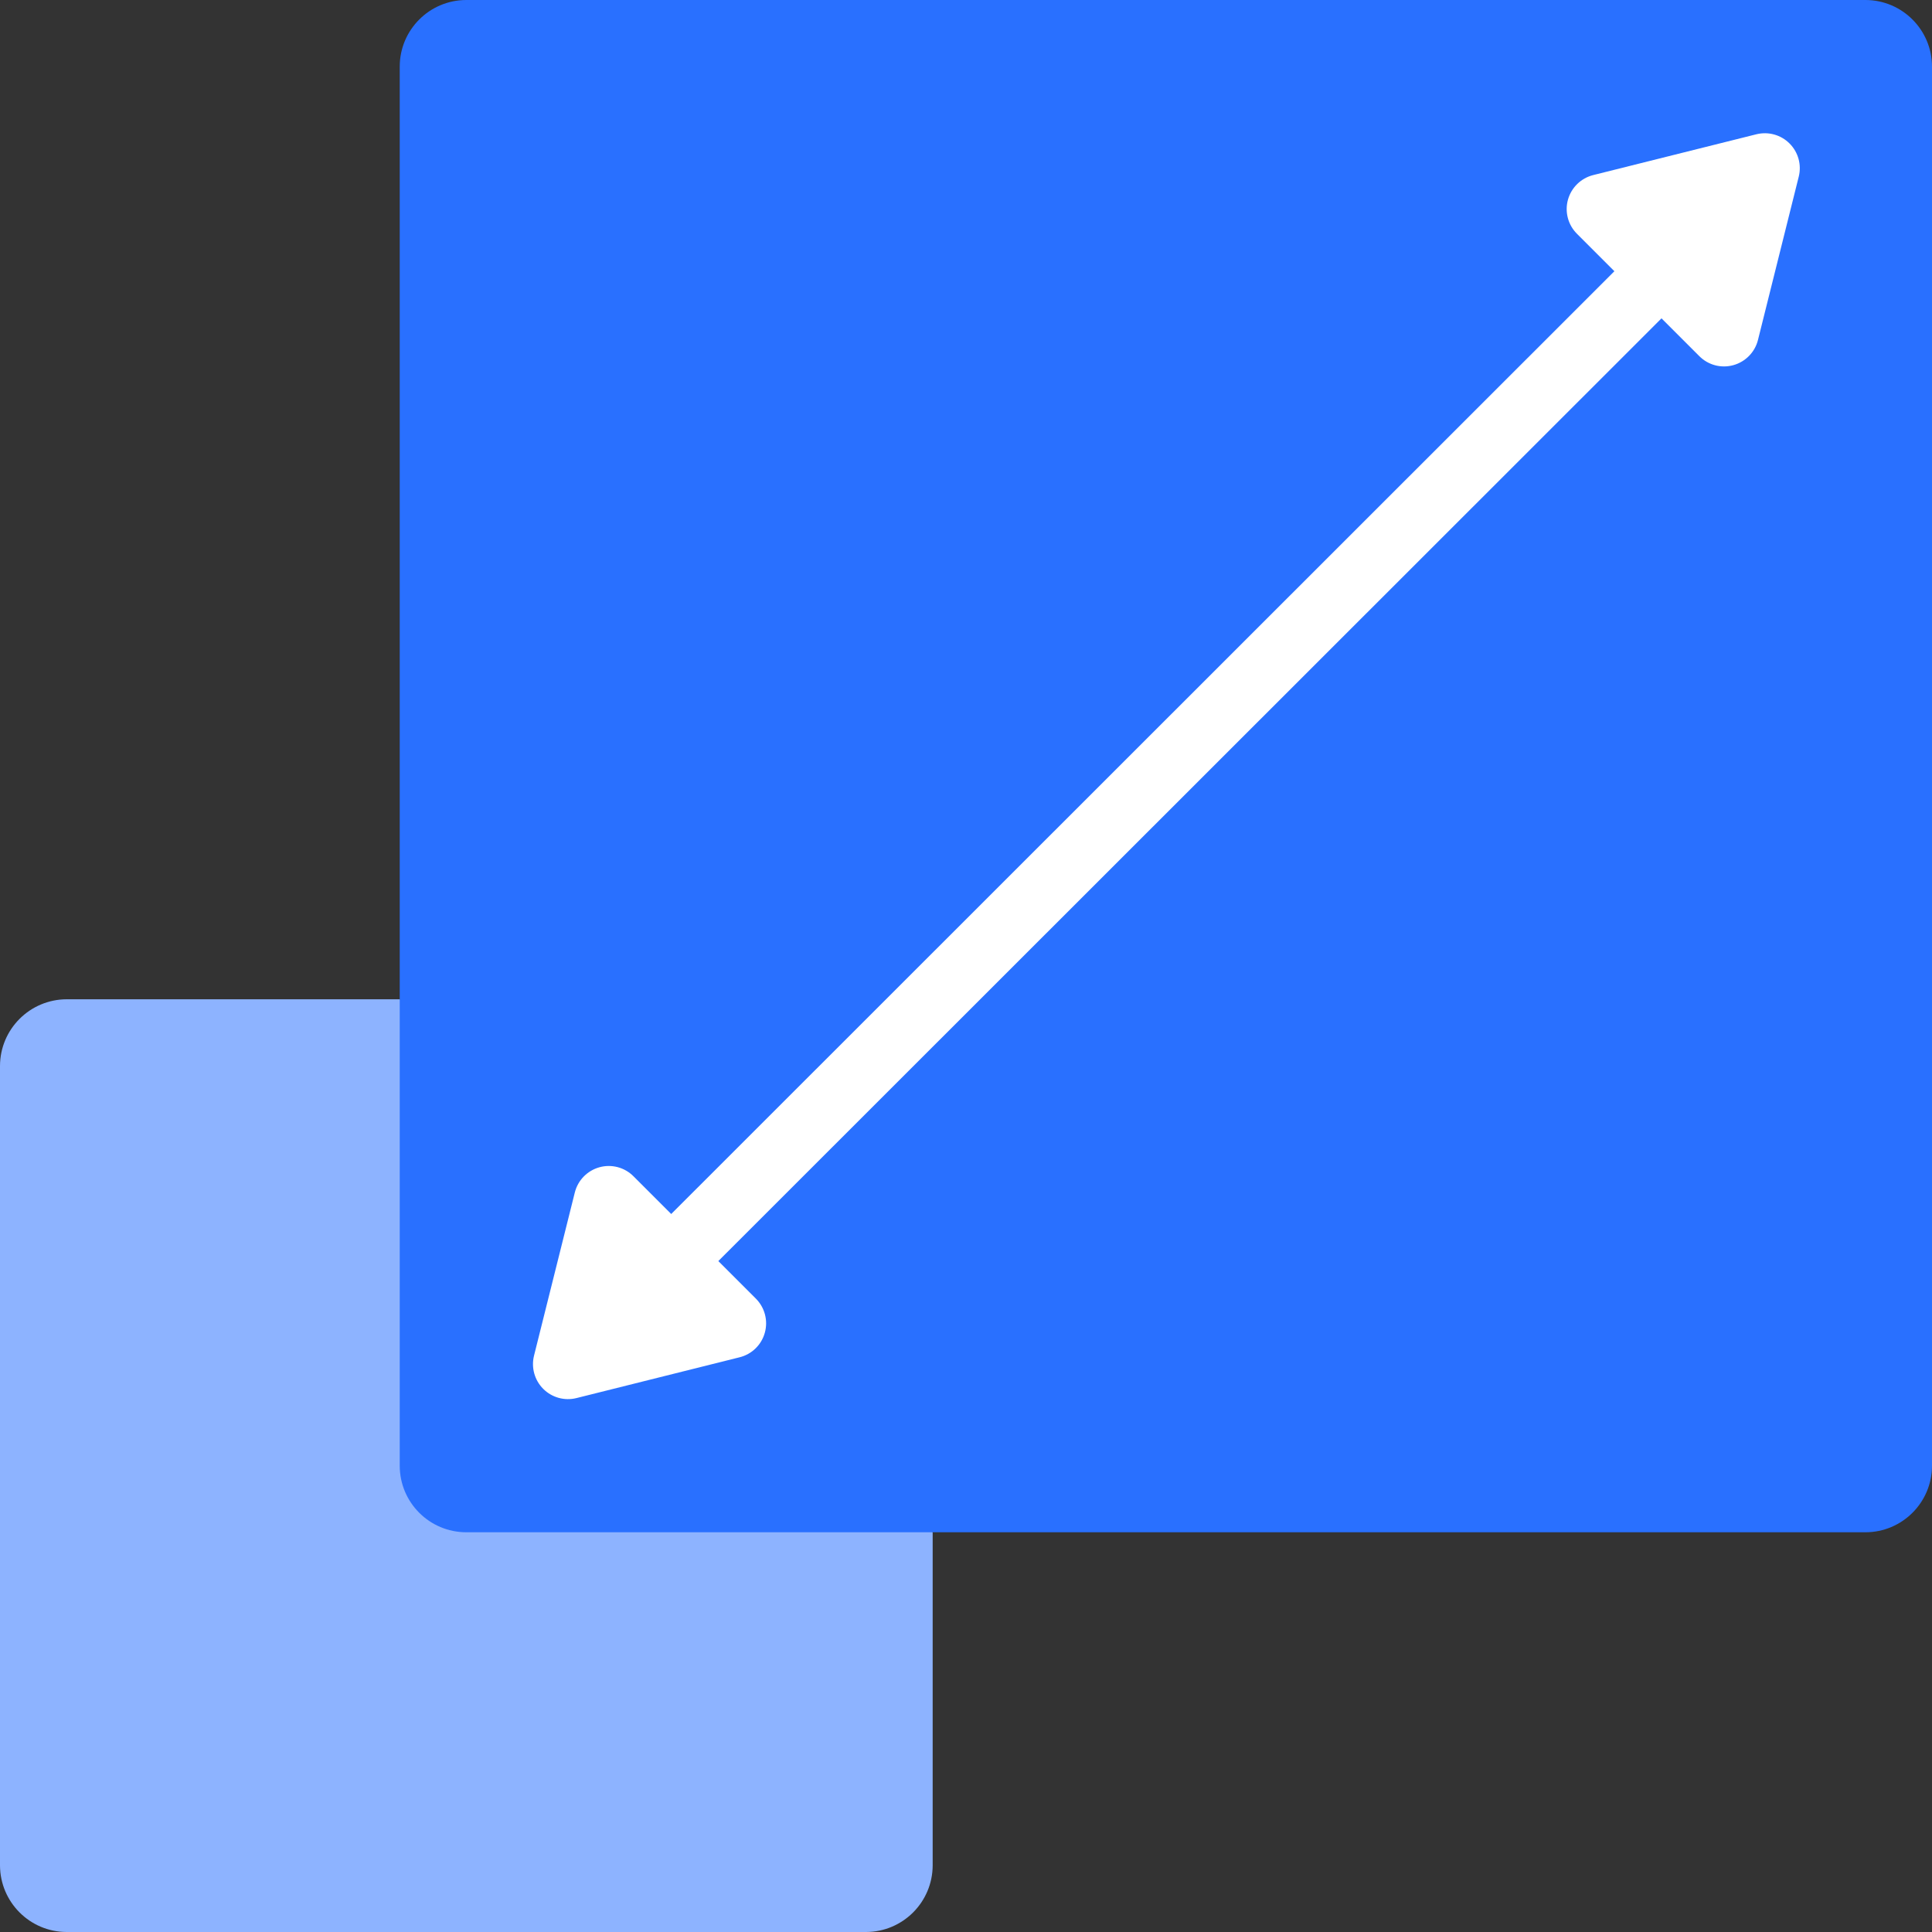 <svg width="40" height="40" viewBox="0 0 40 40" fill="none" xmlns="http://www.w3.org/2000/svg">
<rect x="0" y="0" width="40" height="40" fill="#333333" stroke="none"/>
<g clip-path="url(#clip0_2024_309)">
<path d="M19.31 31.724V38.62C19.308 39.381 18.692 39.998 17.931 40H1.379C0.618 39.998 0.002 39.381 0 38.62V22.069C0.002 21.308 0.618 20.692 1.379 20.689H8.276L19.31 31.724Z" fill="#8DB3FF"/>
<path d="M38.621 0H9.655C8.893 0 8.276 0.618 8.276 1.379V30.345C8.276 31.107 8.893 31.724 9.655 31.724H38.621C39.382 31.724 40 31.107 40 30.345V1.379C40 0.618 39.382 0 38.621 0Z" fill="#2970FF"/>
<path d="M11.056 28.069L11.901 24.689C11.964 24.436 12.159 24.237 12.41 24.167C12.661 24.097 12.931 24.168 13.115 24.353L15.65 26.887C15.834 27.072 15.905 27.341 15.835 27.592C15.766 27.844 15.566 28.038 15.313 28.101L11.934 28.946C11.687 29.007 11.427 28.935 11.247 28.755C11.068 28.576 10.995 28.315 11.056 28.069Z" fill="white"/>
<path d="M37.241 3.658L36.397 7.038C36.334 7.291 36.139 7.49 35.888 7.56C35.636 7.63 35.367 7.559 35.183 7.374L32.648 4.839C32.464 4.655 32.393 4.385 32.463 4.134C32.533 3.883 32.732 3.689 32.985 3.625L36.364 2.78C36.611 2.719 36.872 2.791 37.051 2.971C37.231 3.151 37.303 3.412 37.241 3.658Z" fill="white"/>
<path d="M13.8 26.896C13.521 26.896 13.27 26.728 13.163 26.471C13.056 26.213 13.115 25.916 13.312 25.719L34.01 5.03C34.281 4.768 34.711 4.772 34.977 5.038C35.243 5.304 35.247 5.734 34.986 6.005L14.287 26.694C14.158 26.824 13.983 26.896 13.8 26.896Z" fill="white"/>
</g>
<defs>
<clipPath id="clip0_2024_309">
<rect width="40" height="40" fill="white"/>
</clipPath>
</defs>
</svg>
